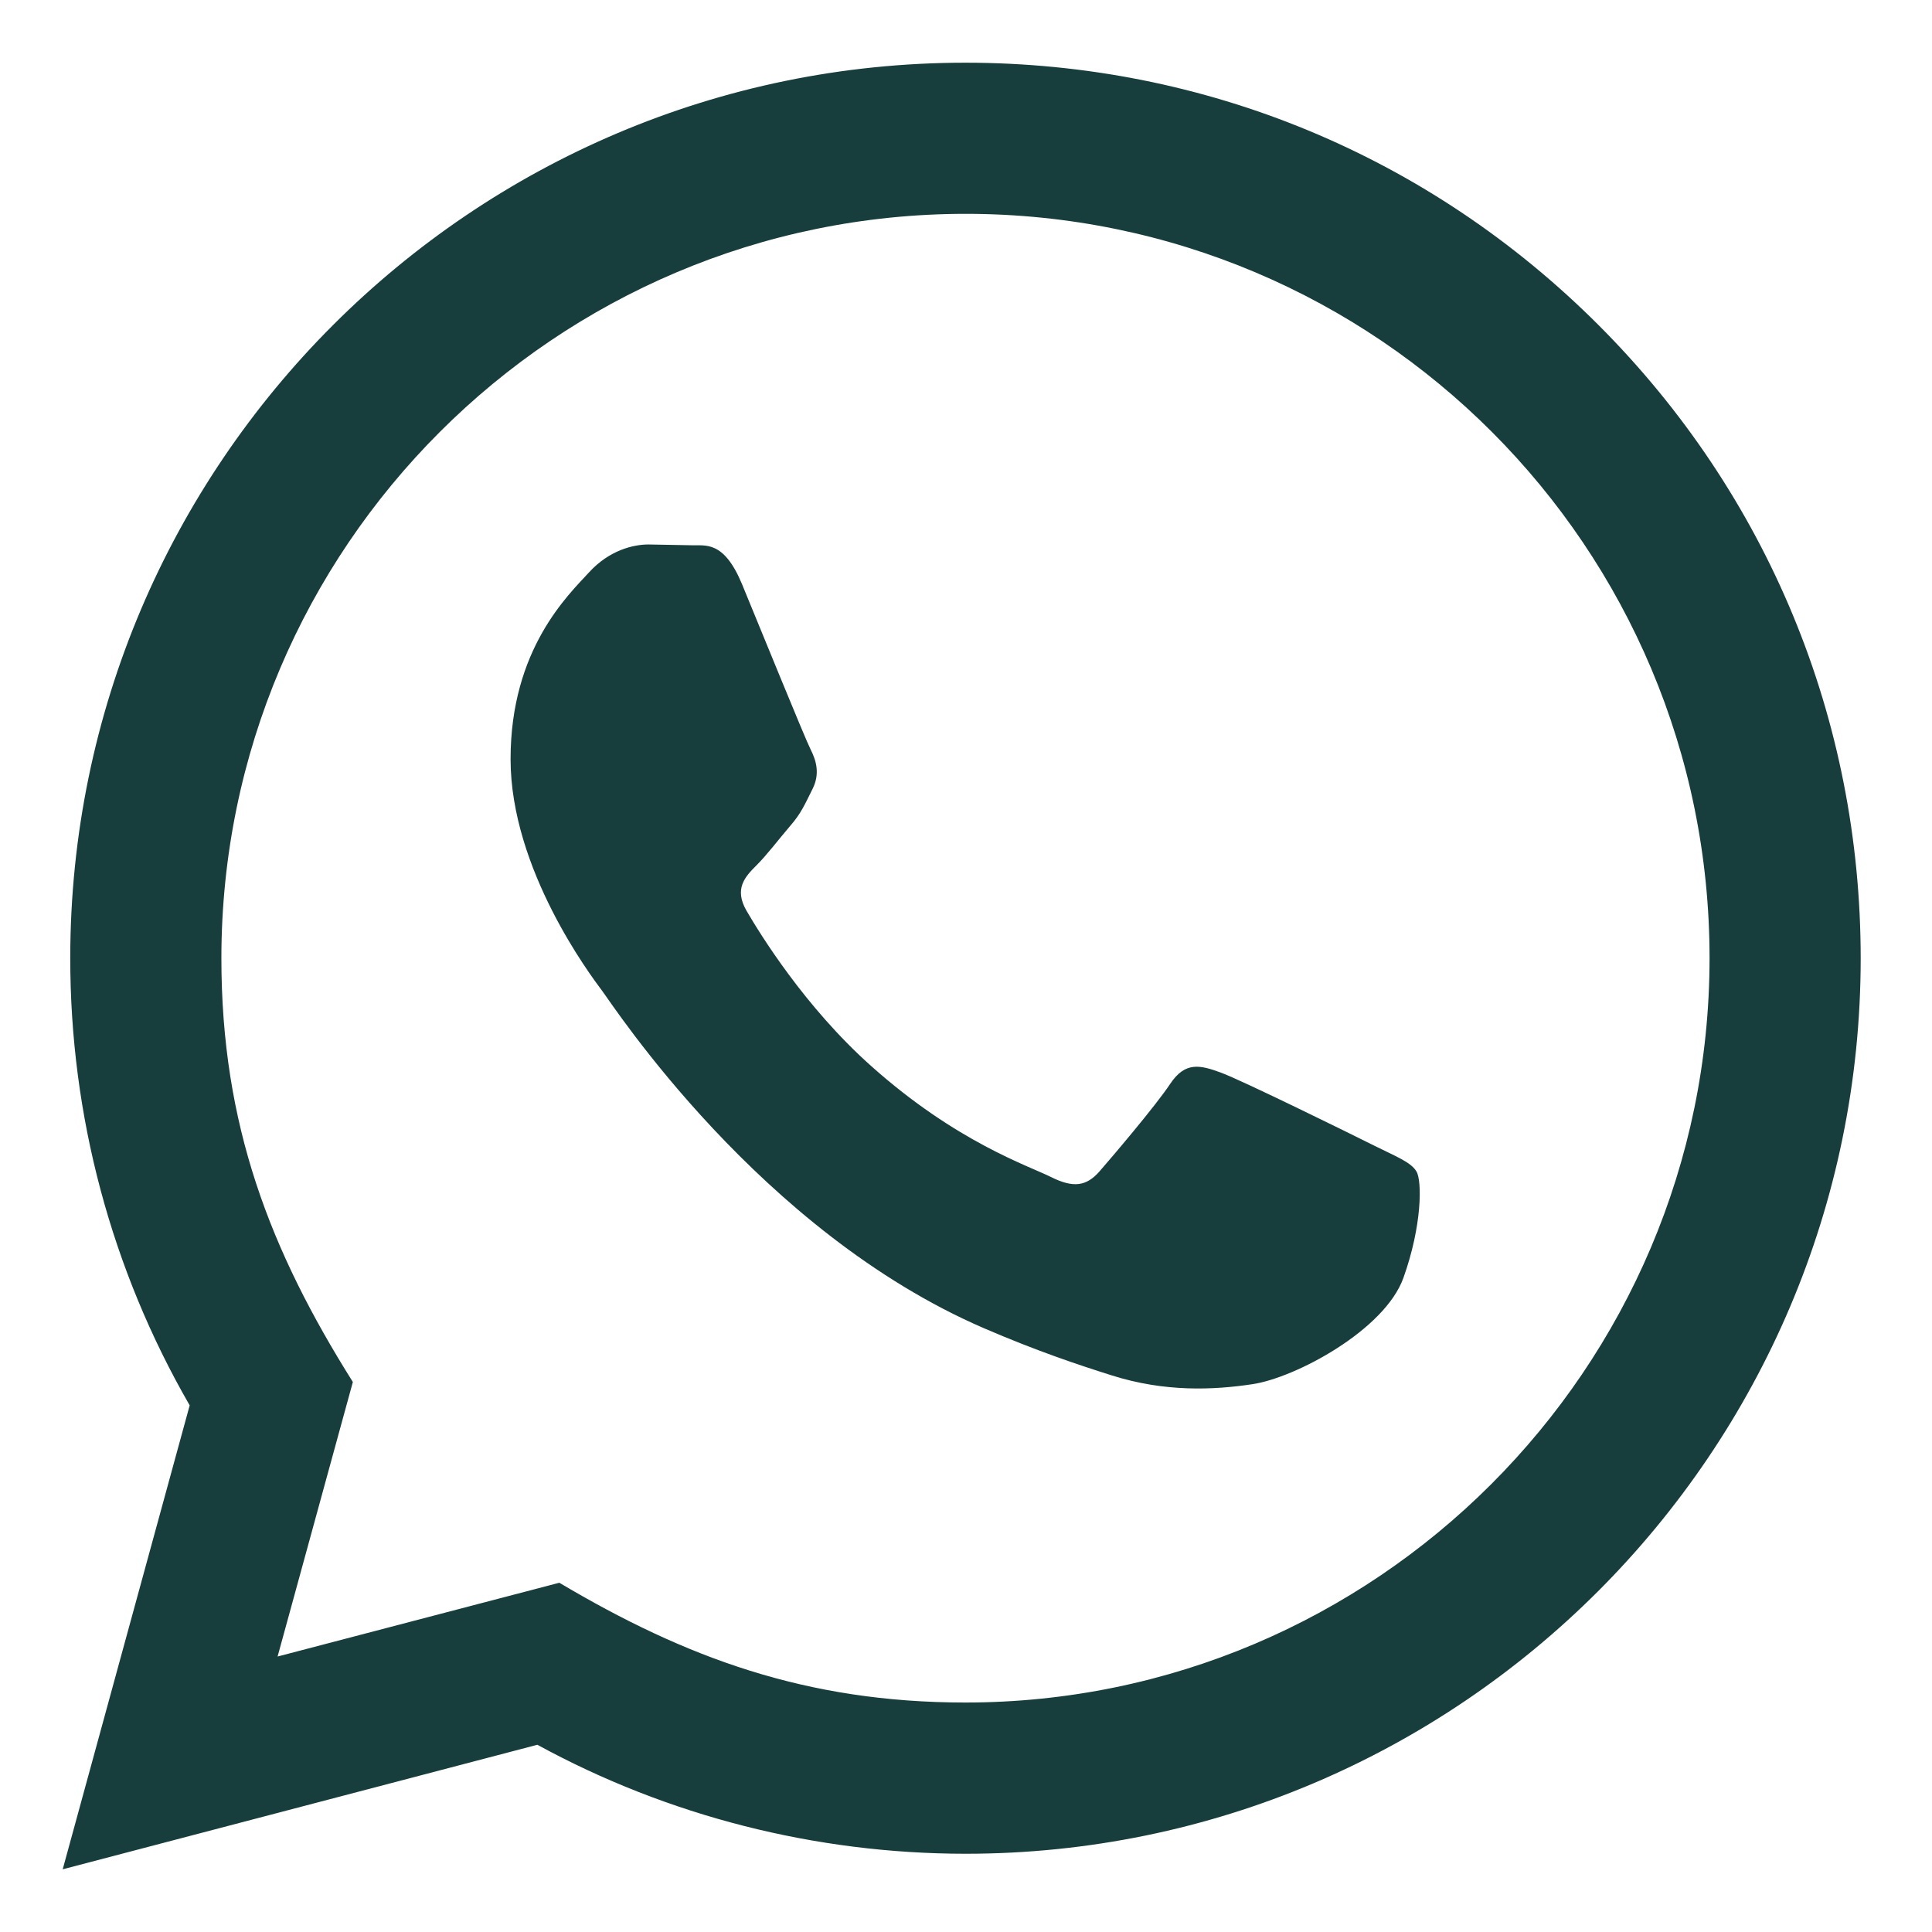 <?xml version="1.0" encoding="UTF-8"?> <svg xmlns="http://www.w3.org/2000/svg" width="22" height="22" viewBox="0 0 22 22" fill="none"><path d="M0.714 21.286L2.16 16.003C1.268 14.457 0.799 12.704 0.8 10.907C0.803 5.287 5.375 0.714 10.994 0.714C13.721 0.715 16.28 1.777 18.205 3.704C20.13 5.631 21.189 8.192 21.188 10.916C21.186 16.536 16.613 21.109 10.994 21.109C9.288 21.108 7.607 20.681 6.119 19.868L0.714 21.286ZM6.369 18.023C7.805 18.875 9.177 19.386 10.991 19.387C15.66 19.387 19.464 15.587 19.467 10.914C19.469 6.233 15.683 2.437 10.998 2.435C6.324 2.435 2.523 6.236 2.521 10.908C2.52 12.815 3.079 14.243 4.018 15.737L3.161 18.863L6.369 18.023ZM16.129 13.339C16.066 13.233 15.896 13.169 15.641 13.042C15.386 12.914 14.134 12.298 13.9 12.213C13.667 12.128 13.497 12.085 13.326 12.341C13.157 12.595 12.668 13.169 12.52 13.339C12.371 13.509 12.222 13.53 11.968 13.403C11.713 13.275 10.892 13.007 9.919 12.138C9.162 11.463 8.651 10.629 8.502 10.373C8.354 10.119 8.487 9.981 8.614 9.854C8.729 9.74 8.868 9.557 8.996 9.407C9.125 9.26 9.167 9.154 9.253 8.983C9.338 8.813 9.296 8.664 9.232 8.537C9.167 8.41 8.658 7.156 8.447 6.646C8.239 6.149 8.029 6.216 7.873 6.209L7.385 6.2C7.215 6.2 6.939 6.263 6.706 6.519C6.473 6.774 5.814 7.39 5.814 8.644C5.814 9.898 6.727 11.109 6.854 11.279C6.982 11.448 8.65 14.021 11.205 15.125C11.813 15.387 12.287 15.544 12.657 15.661C13.267 15.855 13.823 15.828 14.261 15.762C14.751 15.69 15.768 15.146 15.981 14.551C16.194 13.956 16.194 13.445 16.129 13.339Z" fill="#173E3C"></path></svg> 